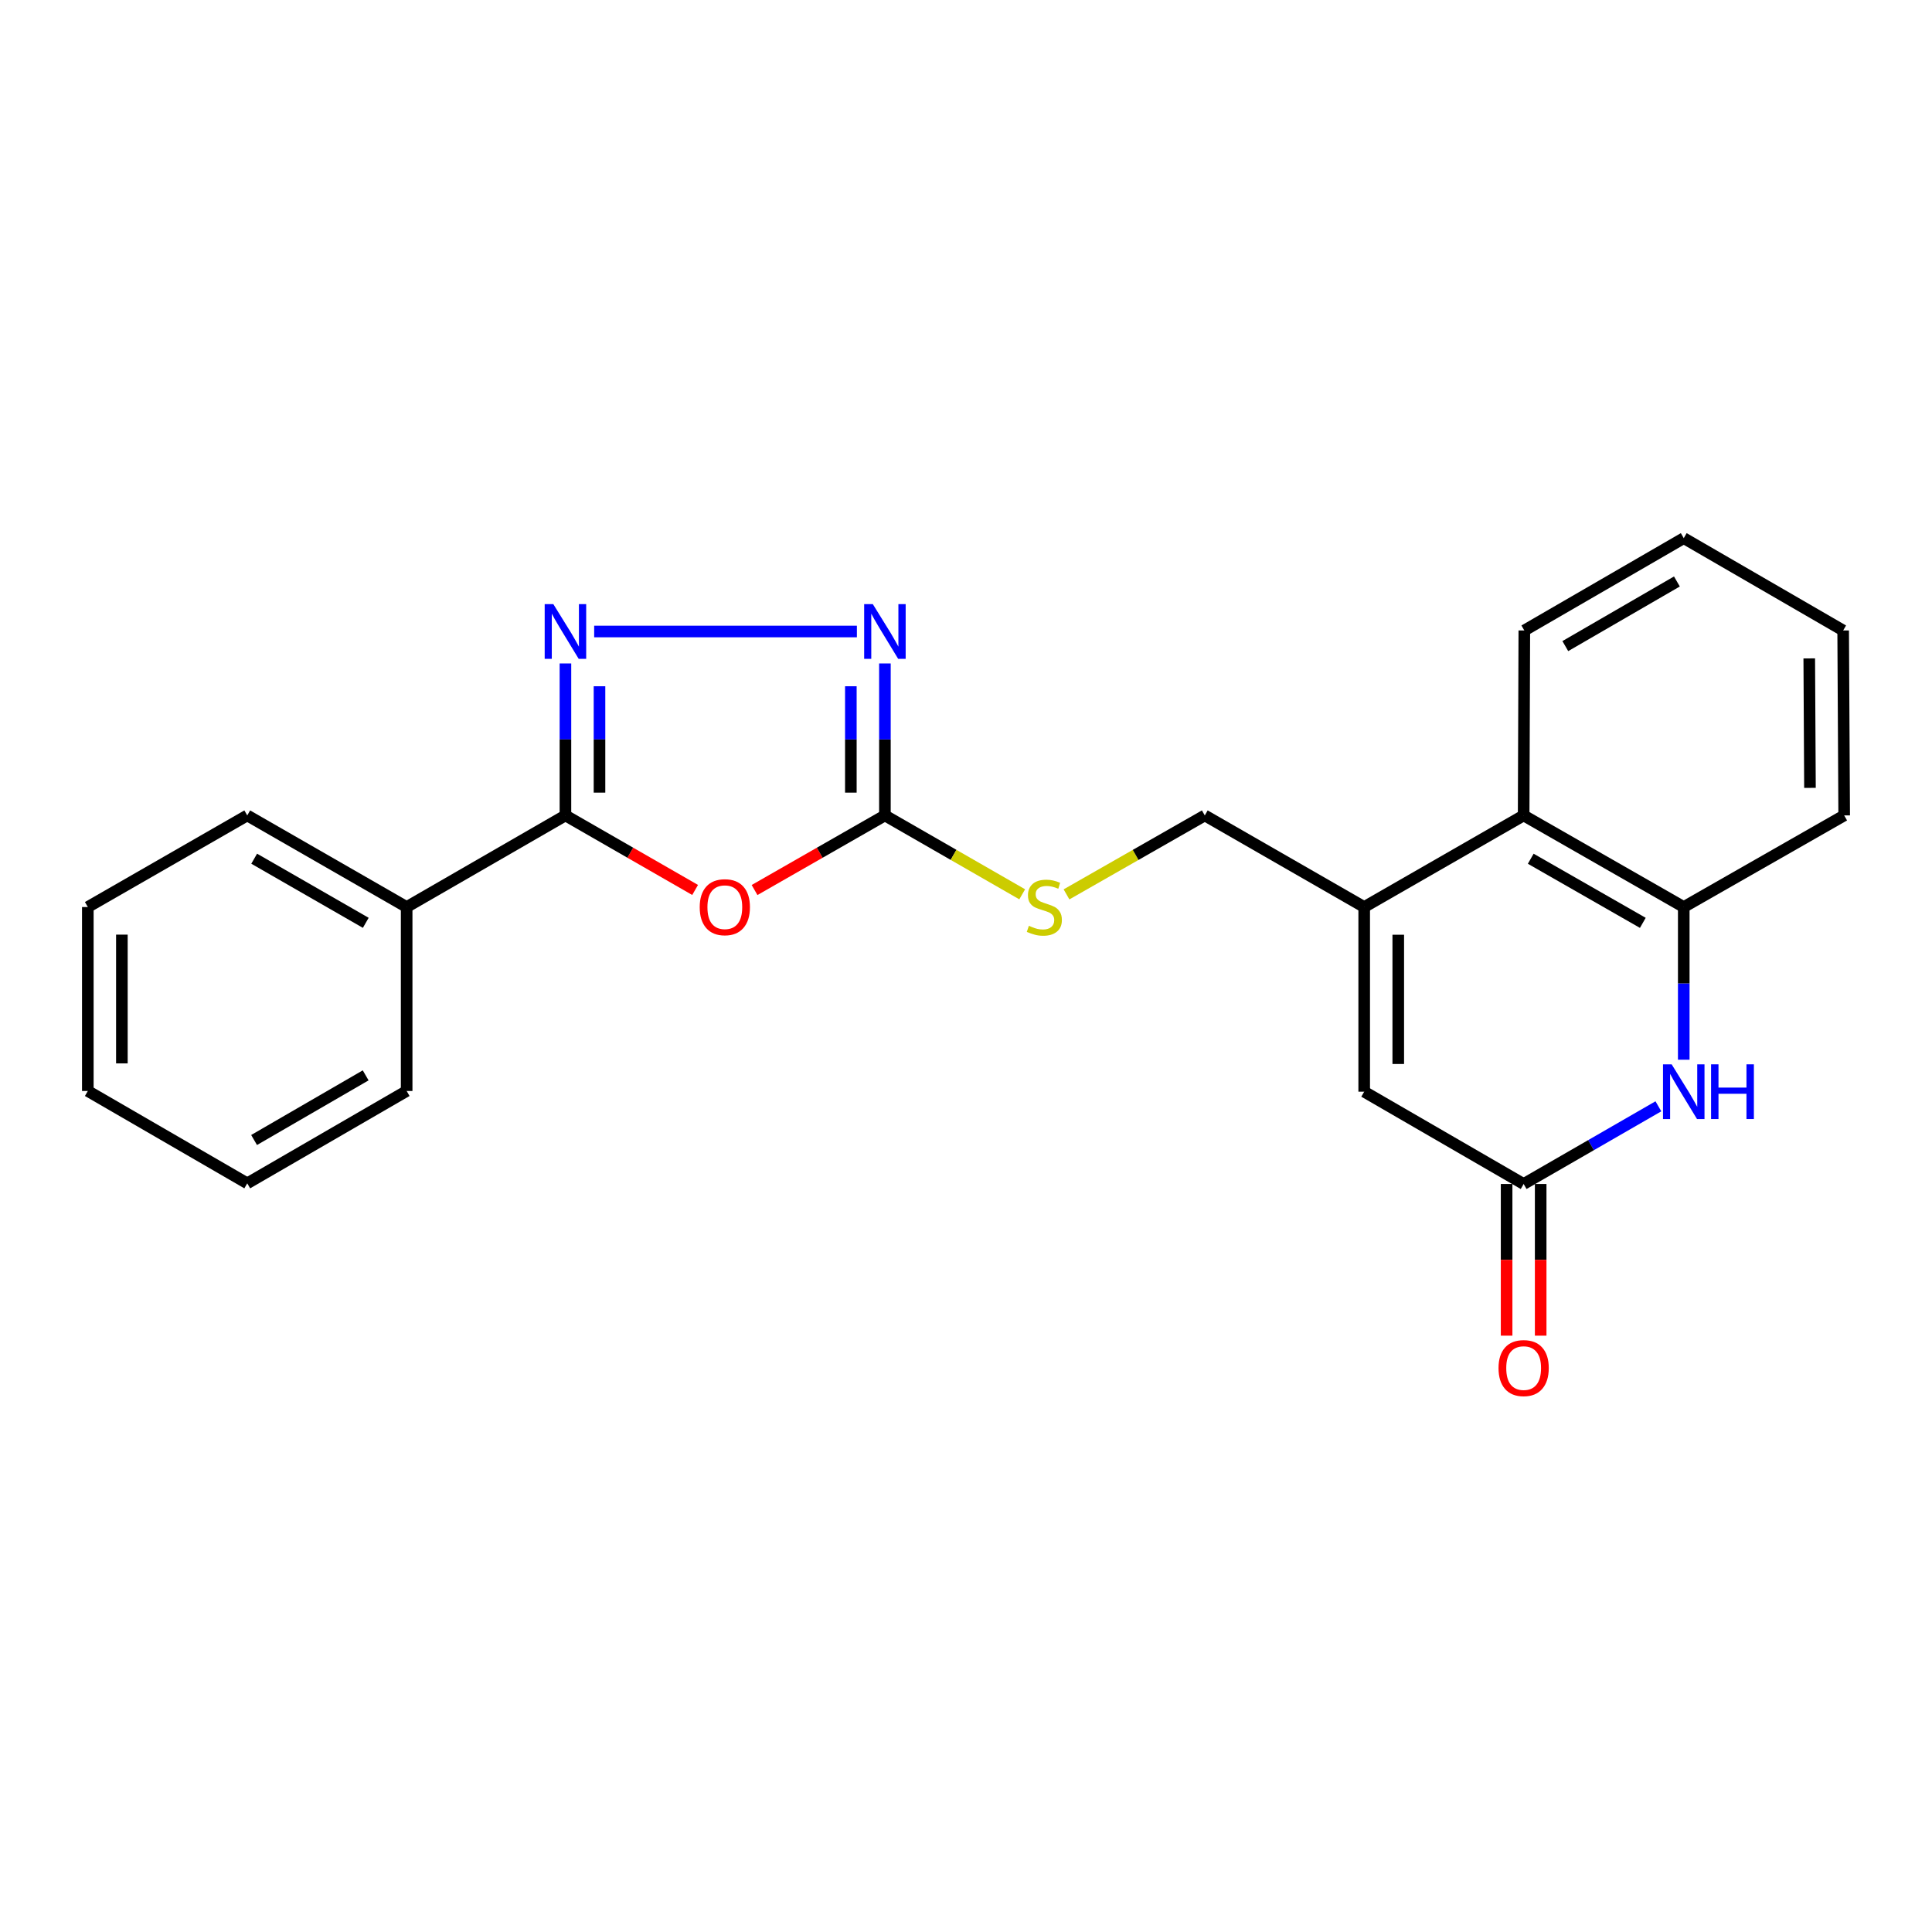 <?xml version='1.0' encoding='iso-8859-1'?>
<svg version='1.1' baseProfile='full'
              xmlns='http://www.w3.org/2000/svg'
                      xmlns:rdkit='http://www.rdkit.org/xml'
                      xmlns:xlink='http://www.w3.org/1999/xlink'
                  xml:space='preserve'
width='1000px' height='1000px' viewBox='0 0 1000 1000'>
<!-- END OF HEADER -->
<rect style='opacity:1.0;fill:#FFFFFF;stroke:none' width='1000' height='1000' x='0' y='0'> </rect>
<path class='bond-1' d='M 359.79,460.642 L 326.229,441.353' style='fill:none;fill-rule:evenodd;stroke:#FF0000;stroke-width:6px;stroke-linecap:butt;stroke-linejoin:miter;stroke-opacity:1' />
<path class='bond-1' d='M 326.229,441.353 L 292.669,422.065' style='fill:none;fill-rule:evenodd;stroke:#000000;stroke-width:6px;stroke-linecap:butt;stroke-linejoin:miter;stroke-opacity:1' />
<path class='bond-2' d='M 390.555,460.676 L 424.293,441.37' style='fill:none;fill-rule:evenodd;stroke:#FF0000;stroke-width:6px;stroke-linecap:butt;stroke-linejoin:miter;stroke-opacity:1' />
<path class='bond-2' d='M 424.293,441.37 L 458.03,422.065' style='fill:none;fill-rule:evenodd;stroke:#000000;stroke-width:6px;stroke-linecap:butt;stroke-linejoin:miter;stroke-opacity:1' />
<path class='bond-0' d='M 292.669,343.402 L 292.669,382.733' style='fill:none;fill-rule:evenodd;stroke:#0000FF;stroke-width:6px;stroke-linecap:butt;stroke-linejoin:miter;stroke-opacity:1' />
<path class='bond-0' d='M 292.669,382.733 L 292.669,422.065' style='fill:none;fill-rule:evenodd;stroke:#000000;stroke-width:6px;stroke-linecap:butt;stroke-linejoin:miter;stroke-opacity:1' />
<path class='bond-0' d='M 310.299,355.201 L 310.299,382.733' style='fill:none;fill-rule:evenodd;stroke:#0000FF;stroke-width:6px;stroke-linecap:butt;stroke-linejoin:miter;stroke-opacity:1' />
<path class='bond-0' d='M 310.299,382.733 L 310.299,410.266' style='fill:none;fill-rule:evenodd;stroke:#000000;stroke-width:6px;stroke-linecap:butt;stroke-linejoin:miter;stroke-opacity:1' />
<path class='bond-23' d='M 307.543,326.862 L 443.528,326.862' style='fill:none;fill-rule:evenodd;stroke:#0000FF;stroke-width:6px;stroke-linecap:butt;stroke-linejoin:miter;stroke-opacity:1' />
<path class='bond-12' d='M 292.669,422.065 L 210.483,469.48' style='fill:none;fill-rule:evenodd;stroke:#000000;stroke-width:6px;stroke-linecap:butt;stroke-linejoin:miter;stroke-opacity:1' />
<path class='bond-3' d='M 458.03,422.065 L 458.03,382.733' style='fill:none;fill-rule:evenodd;stroke:#000000;stroke-width:6px;stroke-linecap:butt;stroke-linejoin:miter;stroke-opacity:1' />
<path class='bond-3' d='M 458.03,382.733 L 458.03,343.402' style='fill:none;fill-rule:evenodd;stroke:#0000FF;stroke-width:6px;stroke-linecap:butt;stroke-linejoin:miter;stroke-opacity:1' />
<path class='bond-3' d='M 440.4,410.266 L 440.4,382.733' style='fill:none;fill-rule:evenodd;stroke:#000000;stroke-width:6px;stroke-linecap:butt;stroke-linejoin:miter;stroke-opacity:1' />
<path class='bond-3' d='M 440.4,382.733 L 440.4,355.201' style='fill:none;fill-rule:evenodd;stroke:#0000FF;stroke-width:6px;stroke-linecap:butt;stroke-linejoin:miter;stroke-opacity:1' />
<path class='bond-10' d='M 458.03,422.065 L 493.56,442.48' style='fill:none;fill-rule:evenodd;stroke:#000000;stroke-width:6px;stroke-linecap:butt;stroke-linejoin:miter;stroke-opacity:1' />
<path class='bond-10' d='M 493.56,442.48 L 529.09,462.896' style='fill:none;fill-rule:evenodd;stroke:#CCCC00;stroke-width:6px;stroke-linecap:butt;stroke-linejoin:miter;stroke-opacity:1' />
<path class='bond-4' d='M 706.107,469.48 L 623.597,422.065' style='fill:none;fill-rule:evenodd;stroke:#000000;stroke-width:6px;stroke-linecap:butt;stroke-linejoin:miter;stroke-opacity:1' />
<path class='bond-7' d='M 706.107,469.48 L 706.107,565.056' style='fill:none;fill-rule:evenodd;stroke:#000000;stroke-width:6px;stroke-linecap:butt;stroke-linejoin:miter;stroke-opacity:1' />
<path class='bond-7' d='M 723.737,483.817 L 723.737,550.719' style='fill:none;fill-rule:evenodd;stroke:#000000;stroke-width:6px;stroke-linecap:butt;stroke-linejoin:miter;stroke-opacity:1' />
<path class='bond-9' d='M 706.107,469.48 L 788.636,422.065' style='fill:none;fill-rule:evenodd;stroke:#000000;stroke-width:6px;stroke-linecap:butt;stroke-linejoin:miter;stroke-opacity:1' />
<path class='bond-5' d='M 871.507,548.506 L 871.507,508.993' style='fill:none;fill-rule:evenodd;stroke:#0000FF;stroke-width:6px;stroke-linecap:butt;stroke-linejoin:miter;stroke-opacity:1' />
<path class='bond-5' d='M 871.507,508.993 L 871.507,469.48' style='fill:none;fill-rule:evenodd;stroke:#000000;stroke-width:6px;stroke-linecap:butt;stroke-linejoin:miter;stroke-opacity:1' />
<path class='bond-25' d='M 858.376,572.626 L 823.506,592.73' style='fill:none;fill-rule:evenodd;stroke:#0000FF;stroke-width:6px;stroke-linecap:butt;stroke-linejoin:miter;stroke-opacity:1' />
<path class='bond-25' d='M 823.506,592.73 L 788.636,612.833' style='fill:none;fill-rule:evenodd;stroke:#000000;stroke-width:6px;stroke-linecap:butt;stroke-linejoin:miter;stroke-opacity:1' />
<path class='bond-6' d='M 788.636,612.833 L 706.107,565.056' style='fill:none;fill-rule:evenodd;stroke:#000000;stroke-width:6px;stroke-linecap:butt;stroke-linejoin:miter;stroke-opacity:1' />
<path class='bond-13' d='M 779.82,612.833 L 779.82,652.085' style='fill:none;fill-rule:evenodd;stroke:#000000;stroke-width:6px;stroke-linecap:butt;stroke-linejoin:miter;stroke-opacity:1' />
<path class='bond-13' d='M 779.82,652.085 L 779.82,691.336' style='fill:none;fill-rule:evenodd;stroke:#FF0000;stroke-width:6px;stroke-linecap:butt;stroke-linejoin:miter;stroke-opacity:1' />
<path class='bond-13' d='M 797.451,612.833 L 797.451,652.085' style='fill:none;fill-rule:evenodd;stroke:#000000;stroke-width:6px;stroke-linecap:butt;stroke-linejoin:miter;stroke-opacity:1' />
<path class='bond-13' d='M 797.451,652.085 L 797.451,691.336' style='fill:none;fill-rule:evenodd;stroke:#FF0000;stroke-width:6px;stroke-linecap:butt;stroke-linejoin:miter;stroke-opacity:1' />
<path class='bond-8' d='M 871.507,469.48 L 788.636,422.065' style='fill:none;fill-rule:evenodd;stroke:#000000;stroke-width:6px;stroke-linecap:butt;stroke-linejoin:miter;stroke-opacity:1' />
<path class='bond-8' d='M 850.321,477.671 L 792.311,444.48' style='fill:none;fill-rule:evenodd;stroke:#000000;stroke-width:6px;stroke-linecap:butt;stroke-linejoin:miter;stroke-opacity:1' />
<path class='bond-14' d='M 871.507,469.48 L 954.545,422.065' style='fill:none;fill-rule:evenodd;stroke:#000000;stroke-width:6px;stroke-linecap:butt;stroke-linejoin:miter;stroke-opacity:1' />
<path class='bond-15' d='M 788.636,422.065 L 788.988,326.333' style='fill:none;fill-rule:evenodd;stroke:#000000;stroke-width:6px;stroke-linecap:butt;stroke-linejoin:miter;stroke-opacity:1' />
<path class='bond-11' d='M 552.02,462.931 L 587.809,442.498' style='fill:none;fill-rule:evenodd;stroke:#CCCC00;stroke-width:6px;stroke-linecap:butt;stroke-linejoin:miter;stroke-opacity:1' />
<path class='bond-11' d='M 587.809,442.498 L 623.597,422.065' style='fill:none;fill-rule:evenodd;stroke:#000000;stroke-width:6px;stroke-linecap:butt;stroke-linejoin:miter;stroke-opacity:1' />
<path class='bond-16' d='M 210.483,469.48 L 127.974,422.065' style='fill:none;fill-rule:evenodd;stroke:#000000;stroke-width:6px;stroke-linecap:butt;stroke-linejoin:miter;stroke-opacity:1' />
<path class='bond-16' d='M 189.322,477.654 L 131.566,444.463' style='fill:none;fill-rule:evenodd;stroke:#000000;stroke-width:6px;stroke-linecap:butt;stroke-linejoin:miter;stroke-opacity:1' />
<path class='bond-17' d='M 210.483,469.48 L 210.483,564.693' style='fill:none;fill-rule:evenodd;stroke:#000000;stroke-width:6px;stroke-linecap:butt;stroke-linejoin:miter;stroke-opacity:1' />
<path class='bond-26' d='M 954.545,422.065 L 954.017,326.333' style='fill:none;fill-rule:evenodd;stroke:#000000;stroke-width:6px;stroke-linecap:butt;stroke-linejoin:miter;stroke-opacity:1' />
<path class='bond-26' d='M 936.836,407.803 L 936.466,340.79' style='fill:none;fill-rule:evenodd;stroke:#000000;stroke-width:6px;stroke-linecap:butt;stroke-linejoin:miter;stroke-opacity:1' />
<path class='bond-19' d='M 788.988,326.333 L 871.507,278.545' style='fill:none;fill-rule:evenodd;stroke:#000000;stroke-width:6px;stroke-linecap:butt;stroke-linejoin:miter;stroke-opacity:1' />
<path class='bond-19' d='M 810.201,334.421 L 867.965,300.97' style='fill:none;fill-rule:evenodd;stroke:#000000;stroke-width:6px;stroke-linecap:butt;stroke-linejoin:miter;stroke-opacity:1' />
<path class='bond-20' d='M 127.974,422.065 L 45.455,469.48' style='fill:none;fill-rule:evenodd;stroke:#000000;stroke-width:6px;stroke-linecap:butt;stroke-linejoin:miter;stroke-opacity:1' />
<path class='bond-21' d='M 210.483,564.693 L 127.974,612.491' style='fill:none;fill-rule:evenodd;stroke:#000000;stroke-width:6px;stroke-linecap:butt;stroke-linejoin:miter;stroke-opacity:1' />
<path class='bond-21' d='M 189.269,556.607 L 131.513,590.066' style='fill:none;fill-rule:evenodd;stroke:#000000;stroke-width:6px;stroke-linecap:butt;stroke-linejoin:miter;stroke-opacity:1' />
<path class='bond-18' d='M 954.017,326.333 L 871.507,278.545' style='fill:none;fill-rule:evenodd;stroke:#000000;stroke-width:6px;stroke-linecap:butt;stroke-linejoin:miter;stroke-opacity:1' />
<path class='bond-24' d='M 45.455,469.48 L 45.455,564.693' style='fill:none;fill-rule:evenodd;stroke:#000000;stroke-width:6px;stroke-linecap:butt;stroke-linejoin:miter;stroke-opacity:1' />
<path class='bond-24' d='M 63.085,483.762 L 63.085,550.411' style='fill:none;fill-rule:evenodd;stroke:#000000;stroke-width:6px;stroke-linecap:butt;stroke-linejoin:miter;stroke-opacity:1' />
<path class='bond-22' d='M 127.974,612.491 L 45.455,564.693' style='fill:none;fill-rule:evenodd;stroke:#000000;stroke-width:6px;stroke-linecap:butt;stroke-linejoin:miter;stroke-opacity:1' />
<path  class='atom-0' d='M 362.168 469.56
Q 362.168 462.76, 365.528 458.96
Q 368.888 455.16, 375.168 455.16
Q 381.448 455.16, 384.808 458.96
Q 388.168 462.76, 388.168 469.56
Q 388.168 476.44, 384.768 480.36
Q 381.368 484.24, 375.168 484.24
Q 368.928 484.24, 365.528 480.36
Q 362.168 476.48, 362.168 469.56
M 375.168 481.04
Q 379.488 481.04, 381.808 478.16
Q 384.168 475.24, 384.168 469.56
Q 384.168 464, 381.808 461.2
Q 379.488 458.36, 375.168 458.36
Q 370.848 458.36, 368.488 461.16
Q 366.168 463.96, 366.168 469.56
Q 366.168 475.28, 368.488 478.16
Q 370.848 481.04, 375.168 481.04
' fill='#FF0000'/>
<path  class='atom-1' d='M 286.409 312.702
L 295.689 327.702
Q 296.609 329.182, 298.089 331.862
Q 299.569 334.542, 299.649 334.702
L 299.649 312.702
L 303.409 312.702
L 303.409 341.022
L 299.529 341.022
L 289.569 324.622
Q 288.409 322.702, 287.169 320.502
Q 285.969 318.302, 285.609 317.622
L 285.609 341.022
L 281.929 341.022
L 281.929 312.702
L 286.409 312.702
' fill='#0000FF'/>
<path  class='atom-4' d='M 451.77 312.702
L 461.05 327.702
Q 461.97 329.182, 463.45 331.862
Q 464.93 334.542, 465.01 334.702
L 465.01 312.702
L 468.77 312.702
L 468.77 341.022
L 464.89 341.022
L 454.93 324.622
Q 453.77 322.702, 452.53 320.502
Q 451.33 318.302, 450.97 317.622
L 450.97 341.022
L 447.29 341.022
L 447.29 312.702
L 451.77 312.702
' fill='#0000FF'/>
<path  class='atom-6' d='M 865.247 550.896
L 874.527 565.896
Q 875.447 567.376, 876.927 570.056
Q 878.407 572.736, 878.487 572.896
L 878.487 550.896
L 882.247 550.896
L 882.247 579.216
L 878.367 579.216
L 868.407 562.816
Q 867.247 560.896, 866.007 558.696
Q 864.807 556.496, 864.447 555.816
L 864.447 579.216
L 860.767 579.216
L 860.767 550.896
L 865.247 550.896
' fill='#0000FF'/>
<path  class='atom-6' d='M 885.647 550.896
L 889.487 550.896
L 889.487 562.936
L 903.967 562.936
L 903.967 550.896
L 907.807 550.896
L 907.807 579.216
L 903.967 579.216
L 903.967 566.136
L 889.487 566.136
L 889.487 579.216
L 885.647 579.216
L 885.647 550.896
' fill='#0000FF'/>
<path  class='atom-11' d='M 532.549 479.2
Q 532.869 479.32, 534.189 479.88
Q 535.509 480.44, 536.949 480.8
Q 538.429 481.12, 539.869 481.12
Q 542.549 481.12, 544.109 479.84
Q 545.669 478.52, 545.669 476.24
Q 545.669 474.68, 544.869 473.72
Q 544.109 472.76, 542.909 472.24
Q 541.709 471.72, 539.709 471.12
Q 537.189 470.36, 535.669 469.64
Q 534.189 468.92, 533.109 467.4
Q 532.069 465.88, 532.069 463.32
Q 532.069 459.76, 534.469 457.56
Q 536.909 455.36, 541.709 455.36
Q 544.989 455.36, 548.709 456.92
L 547.789 460
Q 544.389 458.6, 541.829 458.6
Q 539.069 458.6, 537.549 459.76
Q 536.029 460.88, 536.069 462.84
Q 536.069 464.36, 536.829 465.28
Q 537.629 466.2, 538.749 466.72
Q 539.909 467.24, 541.829 467.84
Q 544.389 468.64, 545.909 469.44
Q 547.429 470.24, 548.509 471.88
Q 549.629 473.48, 549.629 476.24
Q 549.629 480.16, 546.989 482.28
Q 544.389 484.36, 540.029 484.36
Q 537.509 484.36, 535.589 483.8
Q 533.709 483.28, 531.469 482.36
L 532.549 479.2
' fill='#CCCC00'/>
<path  class='atom-14' d='M 775.636 708.116
Q 775.636 701.316, 778.996 697.516
Q 782.356 693.716, 788.636 693.716
Q 794.916 693.716, 798.276 697.516
Q 801.636 701.316, 801.636 708.116
Q 801.636 714.996, 798.236 718.916
Q 794.836 722.796, 788.636 722.796
Q 782.396 722.796, 778.996 718.916
Q 775.636 715.036, 775.636 708.116
M 788.636 719.596
Q 792.956 719.596, 795.276 716.716
Q 797.636 713.796, 797.636 708.116
Q 797.636 702.556, 795.276 699.756
Q 792.956 696.916, 788.636 696.916
Q 784.316 696.916, 781.956 699.716
Q 779.636 702.516, 779.636 708.116
Q 779.636 713.836, 781.956 716.716
Q 784.316 719.596, 788.636 719.596
' fill='#FF0000'/>
</svg>
